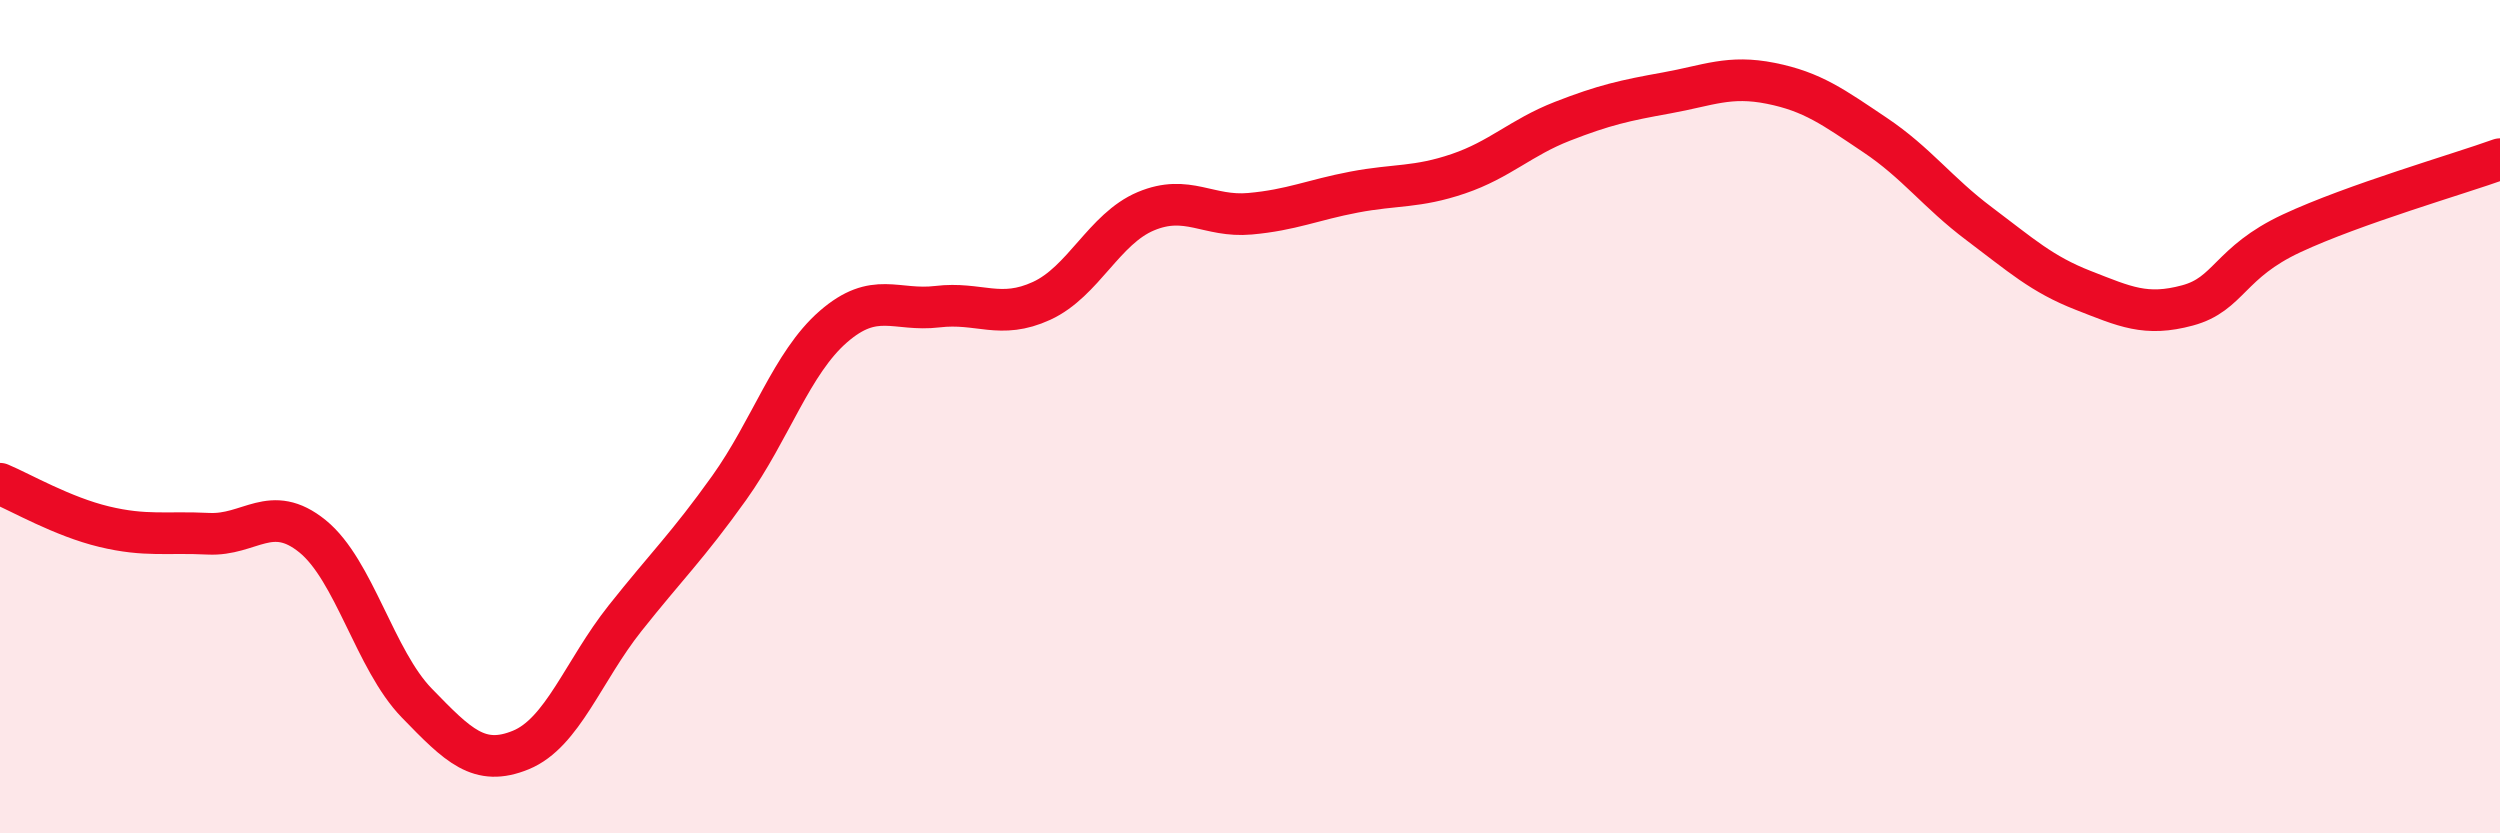 
    <svg width="60" height="20" viewBox="0 0 60 20" xmlns="http://www.w3.org/2000/svg">
      <path
        d="M 0,11.61 C 0.5,11.82 1.5,12.4 2.5,12.64 C 3.5,12.88 4,12.76 5,12.81 C 6,12.86 6.5,12.06 7.5,12.87 C 8.5,13.68 9,15.84 10,16.87 C 11,17.9 11.5,18.41 12.5,18 C 13.5,17.59 14,16.1 15,14.84 C 16,13.58 16.5,13.11 17.5,11.71 C 18.5,10.31 19,8.71 20,7.84 C 21,6.97 21.5,7.48 22.5,7.36 C 23.5,7.24 24,7.68 25,7.22 C 26,6.76 26.5,5.49 27.5,5.07 C 28.5,4.65 29,5.22 30,5.13 C 31,5.04 31.5,4.8 32.5,4.61 C 33.5,4.42 34,4.51 35,4.17 C 36,3.83 36.5,3.3 37.5,2.91 C 38.5,2.52 39,2.41 40,2.23 C 41,2.05 41.5,1.8 42.5,2 C 43.5,2.2 44,2.57 45,3.24 C 46,3.91 46.5,4.62 47.5,5.37 C 48.5,6.12 49,6.58 50,6.97 C 51,7.36 51.5,7.6 52.5,7.33 C 53.5,7.06 53.5,6.3 55,5.6 C 56.5,4.9 59,4.18 60,3.82L60 20L0 20Z"
        fill="#EB0A25"
        opacity="0.1"
        stroke-linecap="round"
        stroke-linejoin="round"
      />
      <path
        d="M 0,11.61 C 0.5,11.82 1.5,12.4 2.5,12.64 C 3.5,12.88 4,12.76 5,12.81 C 6,12.86 6.5,12.06 7.5,12.87 C 8.5,13.68 9,15.84 10,16.87 C 11,17.9 11.5,18.41 12.5,18 C 13.5,17.59 14,16.1 15,14.84 C 16,13.58 16.5,13.11 17.5,11.71 C 18.5,10.31 19,8.71 20,7.84 C 21,6.97 21.5,7.48 22.5,7.36 C 23.5,7.24 24,7.68 25,7.22 C 26,6.76 26.5,5.49 27.5,5.07 C 28.5,4.65 29,5.22 30,5.13 C 31,5.04 31.5,4.8 32.5,4.61 C 33.5,4.42 34,4.51 35,4.17 C 36,3.83 36.5,3.3 37.5,2.91 C 38.5,2.52 39,2.41 40,2.23 C 41,2.05 41.5,1.8 42.5,2 C 43.5,2.2 44,2.57 45,3.24 C 46,3.91 46.5,4.62 47.5,5.37 C 48.5,6.12 49,6.58 50,6.97 C 51,7.36 51.5,7.6 52.5,7.33 C 53.5,7.06 53.5,6.3 55,5.6 C 56.5,4.9 59,4.18 60,3.82"
        stroke="#EB0A25"
        stroke-width="1"
        fill="none"
        stroke-linecap="round"
        stroke-linejoin="round"
      />
    </svg>
  